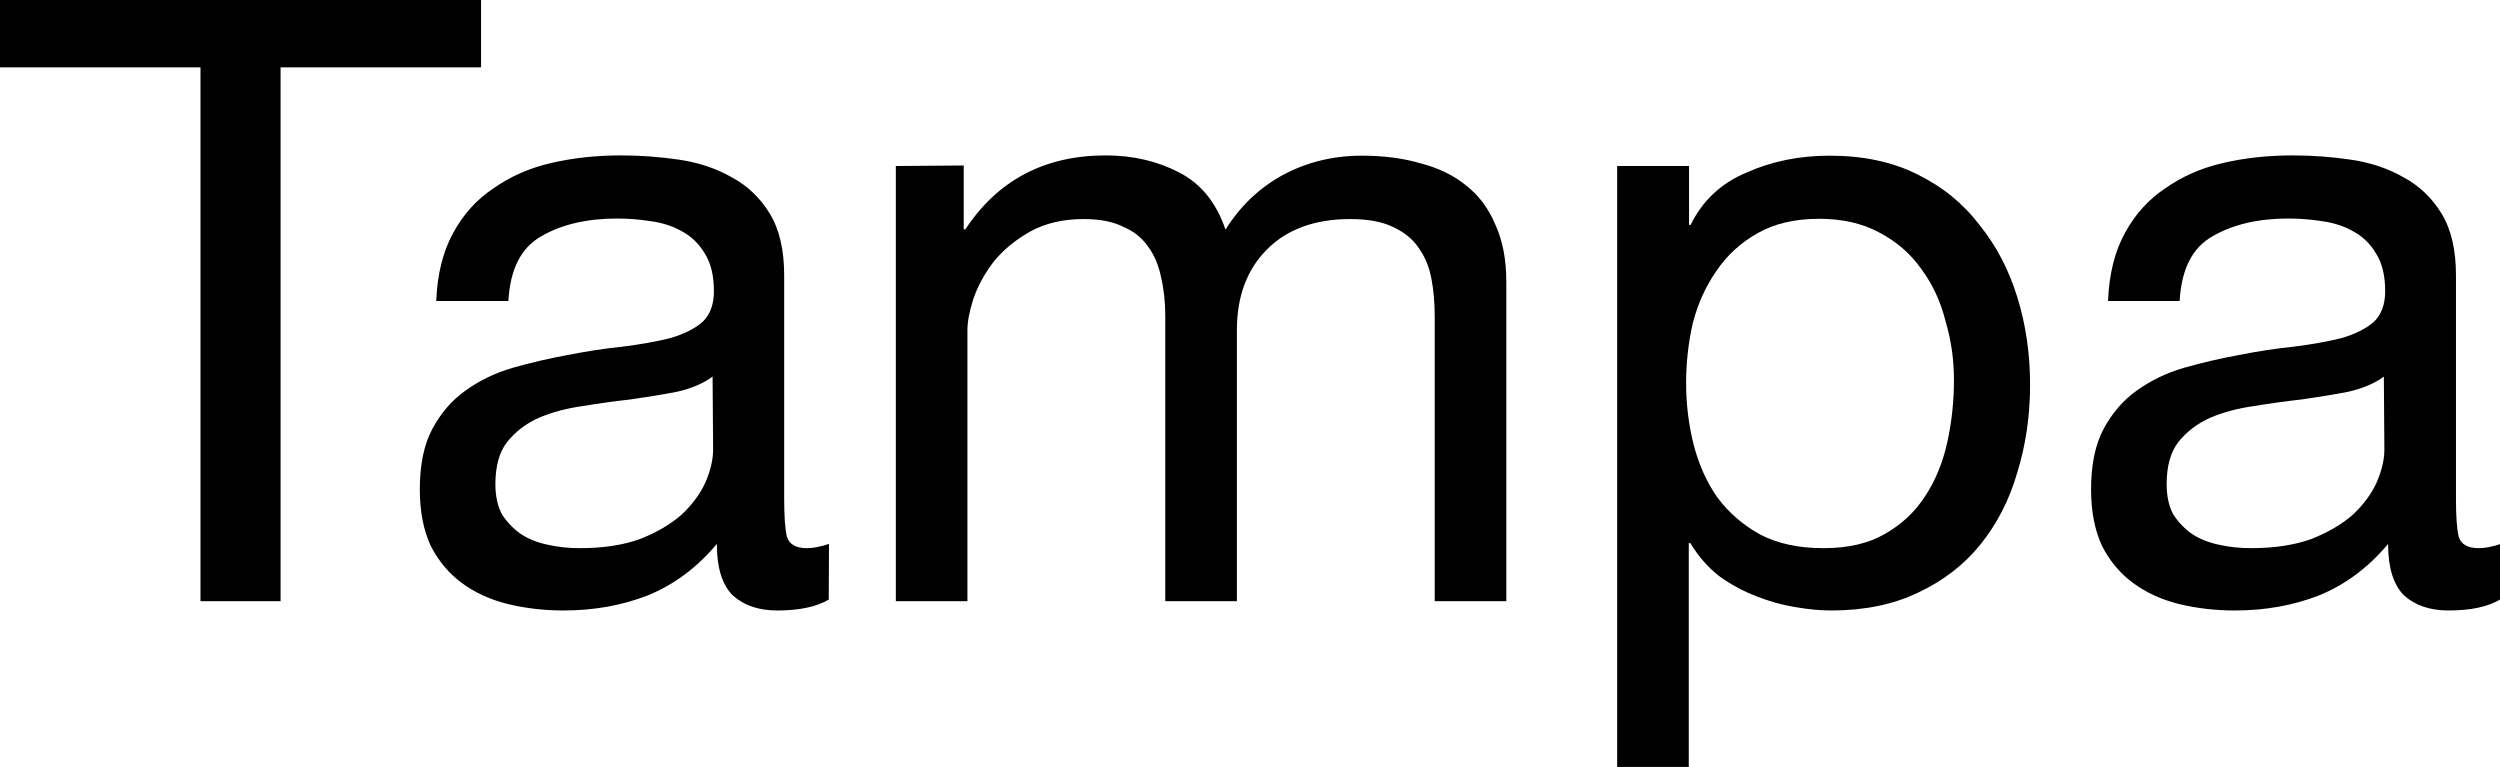<?xml version="1.0" encoding="UTF-8" standalone="no"?>
<svg
   xmlns:dc="http://purl.org/dc/elements/1.1/"
   xmlns:cc="http://creativecommons.org/ns#"
   xmlns:rdf="http://www.w3.org/1999/02/22-rdf-syntax-ns#"
   xmlns:svg="http://www.w3.org/2000/svg"
   xmlns="http://www.w3.org/2000/svg"
   width="9.427mm"
   height="2.892mm"
   viewBox="0 0 9.427 2.892"
   version="1.1"
   id="svg8">
  <defs
     id="defs2" />
  <g
     id="layer1"
     transform="translate(-97.524,-135.605)">
    <g
       id="text12"
       style="font-style:normal;font-variant:normal;font-weight:normal;font-stretch:normal;font-size:3.175px;line-height:1.25;font-family:'Helvetica Neue';-inkscape-font-specification:'Helvetica Neue, Normal';font-variant-ligatures:normal;font-variant-caps:normal;font-variant-numeric:normal;font-feature-settings:normal;text-align:start;letter-spacing:0px;word-spacing:0px;writing-mode:lr-tb;text-anchor:start;fill:#000000;fill-opacity:1;stroke:none;stroke-width:0.265"
       >
      <path
         id="path10"
         style="font-style:normal;font-variant:normal;font-weight:normal;font-stretch:normal;font-size:3.175px;font-family:'Helvetica Neue';-inkscape-font-specification:'Helvetica Neue, Normal';font-variant-ligatures:normal;font-variant-caps:normal;font-variant-numeric:normal;font-feature-settings:normal;text-align:start;writing-mode:lr-tb;text-anchor:start;stroke-width:0.265"
         d="m 98.28,135.859 v 2.013 h 0.302 v -2.013 h 0.756 v -0.254 H 97.524 v 0.254 z" />
      <path
         id="path12"
         style="font-style:normal;font-variant:normal;font-weight:normal;font-stretch:normal;font-size:3.175px;font-family:'Helvetica Neue';-inkscape-font-specification:'Helvetica Neue, Normal';font-variant-ligatures:normal;font-variant-caps:normal;font-variant-numeric:normal;font-feature-settings:normal;text-align:start;writing-mode:lr-tb;text-anchor:start;stroke-width:0.265"
         d="m 100.649,137.866 q -0.07,0.041 -0.194,0.041 -0.105,0 -0.168,-0.057 -0.06,-0.06 -0.06,-0.194 -0.111,0.133 -0.26,0.194 -0.146,0.057 -0.318,0.057 -0.111,0 -0.213,-0.025 -0.098,-0.025 -0.171,-0.079 -0.073,-0.054 -0.117,-0.14 -0.041,-0.089 -0.041,-0.213 0,-0.14 0.048,-0.229 0.048,-0.089 0.124,-0.143 0.079,-0.057 0.178,-0.086 0.102,-0.029 0.206,-0.048 0.111,-0.022 0.21,-0.032 0.102,-0.013 0.178,-0.032 0.076,-0.022 0.121,-0.06 0.044,-0.041 0.044,-0.117 0,-0.089 -0.035,-0.143 -0.032,-0.054 -0.086,-0.083 -0.051,-0.029 -0.117,-0.038 -0.064,-0.01 -0.127,-0.01 -0.171,0 -0.286,0.067 -0.114,0.064 -0.124,0.244 H 99.169 q 0.006,-0.152 0.064,-0.257 0.057,-0.105 0.152,-0.168 0.095,-0.067 0.216,-0.095 0.124,-0.029 0.264,-0.029 0.111,0 0.219,0.016 0.111,0.016 0.2,0.067 0.089,0.048 0.143,0.137 0.054,0.089 0.054,0.232 v 0.845 q 0,0.095 0.01,0.14 0.013,0.044 0.076,0.044 0.035,0 0.083,-0.016 z m -0.438,-0.841 q -0.051,0.038 -0.133,0.057 -0.083,0.016 -0.175,0.029 -0.089,0.01 -0.181,0.025 -0.092,0.013 -0.165,0.044 -0.073,0.032 -0.121,0.092 -0.044,0.057 -0.044,0.159 0,0.067 0.025,0.114 0.029,0.044 0.07,0.073 0.044,0.029 0.102,0.041 0.057,0.013 0.121,0.013 0.133,0 0.229,-0.035 0.095,-0.038 0.156,-0.092 0.06,-0.057 0.089,-0.121 0.029,-0.067 0.029,-0.124 z" />
      <path
         id="path14"
         style="font-style:normal;font-variant:normal;font-weight:normal;font-stretch:normal;font-size:3.175px;font-family:'Helvetica Neue';-inkscape-font-specification:'Helvetica Neue, Normal';font-variant-ligatures:normal;font-variant-caps:normal;font-variant-numeric:normal;font-feature-settings:normal;text-align:start;writing-mode:lr-tb;text-anchor:start;stroke-width:0.265"
         d="m 100.902,136.231 v 1.641 h 0.27 v -1.022 q 0,-0.048 0.022,-0.117 0.025,-0.073 0.076,-0.14 0.054,-0.067 0.137,-0.114 0.086,-0.048 0.203,-0.048 0.092,0 0.149,0.029 0.06,0.025 0.095,0.076 0.035,0.048 0.048,0.114 0.016,0.067 0.016,0.146 v 1.076 h 0.27 v -1.022 q 0,-0.191 0.114,-0.305 0.114,-0.114 0.314,-0.114 0.098,0 0.159,0.029 0.064,0.029 0.098,0.079 0.035,0.048 0.048,0.114 0.013,0.067 0.013,0.143 v 1.076 h 0.27 v -1.203 q 0,-0.127 -0.041,-0.216 -0.038,-0.092 -0.111,-0.149 -0.07,-0.057 -0.171,-0.083 -0.098,-0.029 -0.222,-0.029 -0.162,0 -0.298,0.073 -0.133,0.073 -0.216,0.206 -0.051,-0.152 -0.175,-0.216 -0.124,-0.064 -0.276,-0.064 -0.346,0 -0.53,0.279 h -0.006 v -0.241 z" />
      <path
         id="path16"
         style="font-style:normal;font-variant:normal;font-weight:normal;font-stretch:normal;font-size:3.175px;font-family:'Helvetica Neue';-inkscape-font-specification:'Helvetica Neue, Normal';font-variant-ligatures:normal;font-variant-caps:normal;font-variant-numeric:normal;font-feature-settings:normal;text-align:start;writing-mode:lr-tb;text-anchor:start;stroke-width:0.265"
         d="m 103.622,136.231 v 2.267 h 0.27 v -0.845 h 0.006 q 0.044,0.073 0.108,0.124 0.067,0.048 0.14,0.076 0.073,0.029 0.146,0.041 0.076,0.013 0.137,0.013 0.187,0 0.327,-0.067 0.143,-0.067 0.235,-0.181 0.095,-0.117 0.14,-0.273 0.048,-0.156 0.048,-0.33 0,-0.175 -0.048,-0.33 -0.048,-0.156 -0.143,-0.273 -0.092,-0.121 -0.235,-0.191 -0.14,-0.07 -0.33,-0.07 -0.171,0 -0.314,0.064 -0.143,0.06 -0.21,0.197 h -0.006 v -0.222 z m 1.27,0.806 q 0,0.121 -0.025,0.235 -0.025,0.114 -0.083,0.203 -0.057,0.089 -0.152,0.143 -0.092,0.054 -0.232,0.054 -0.14,0 -0.238,-0.051 -0.098,-0.054 -0.162,-0.14 -0.06,-0.086 -0.089,-0.197 -0.029,-0.114 -0.029,-0.235 0,-0.114 0.025,-0.225 0.029,-0.111 0.089,-0.197 0.06,-0.089 0.156,-0.143 0.095,-0.054 0.232,-0.054 0.13,0 0.225,0.051 0.098,0.051 0.159,0.137 0.064,0.086 0.092,0.197 0.032,0.108 0.032,0.222 z" />
      <path
         id="path18"
         style="font-style:normal;font-variant:normal;font-weight:normal;font-stretch:normal;font-size:3.175px;font-family:'Helvetica Neue';-inkscape-font-specification:'Helvetica Neue, Normal';font-variant-ligatures:normal;font-variant-caps:normal;font-variant-numeric:normal;font-feature-settings:normal;text-align:start;writing-mode:lr-tb;text-anchor:start;stroke-width:0.265"
         d="m 106.951,137.866 q -0.07,0.041 -0.194,0.041 -0.105,0 -0.168,-0.057 -0.06,-0.06 -0.06,-0.194 -0.111,0.133 -0.26,0.194 -0.146,0.057 -0.318,0.057 -0.111,0 -0.213,-0.025 -0.098,-0.025 -0.171,-0.079 -0.073,-0.054 -0.117,-0.14 -0.041,-0.089 -0.041,-0.213 0,-0.14 0.048,-0.229 0.048,-0.089 0.124,-0.143 0.079,-0.057 0.178,-0.086 0.102,-0.029 0.206,-0.048 0.111,-0.022 0.21,-0.032 0.102,-0.013 0.178,-0.032 0.076,-0.022 0.121,-0.06 0.044,-0.041 0.044,-0.117 0,-0.089 -0.035,-0.143 -0.032,-0.054 -0.086,-0.083 -0.051,-0.029 -0.117,-0.038 -0.064,-0.01 -0.127,-0.01 -0.171,0 -0.286,0.067 -0.114,0.064 -0.124,0.244 h -0.27 q 0.006,-0.152 0.064,-0.257 0.057,-0.105 0.152,-0.168 0.095,-0.067 0.216,-0.095 0.124,-0.029 0.264,-0.029 0.111,0 0.219,0.016 0.111,0.016 0.2,0.067 0.089,0.048 0.143,0.137 0.054,0.089 0.054,0.232 v 0.845 q 0,0.095 0.01,0.14 0.013,0.044 0.076,0.044 0.035,0 0.083,-0.016 z m -0.438,-0.841 q -0.051,0.038 -0.133,0.057 -0.083,0.016 -0.175,0.029 -0.089,0.01 -0.181,0.025 -0.092,0.013 -0.165,0.044 -0.073,0.032 -0.121,0.092 -0.044,0.057 -0.044,0.159 0,0.067 0.025,0.114 0.029,0.044 0.07,0.073 0.044,0.029 0.102,0.041 0.057,0.013 0.121,0.013 0.133,0 0.229,-0.035 0.095,-0.038 0.156,-0.092 0.06,-0.057 0.089,-0.121 0.029,-0.067 0.029,-0.124 z" />
    </g>
  </g>
</svg>
